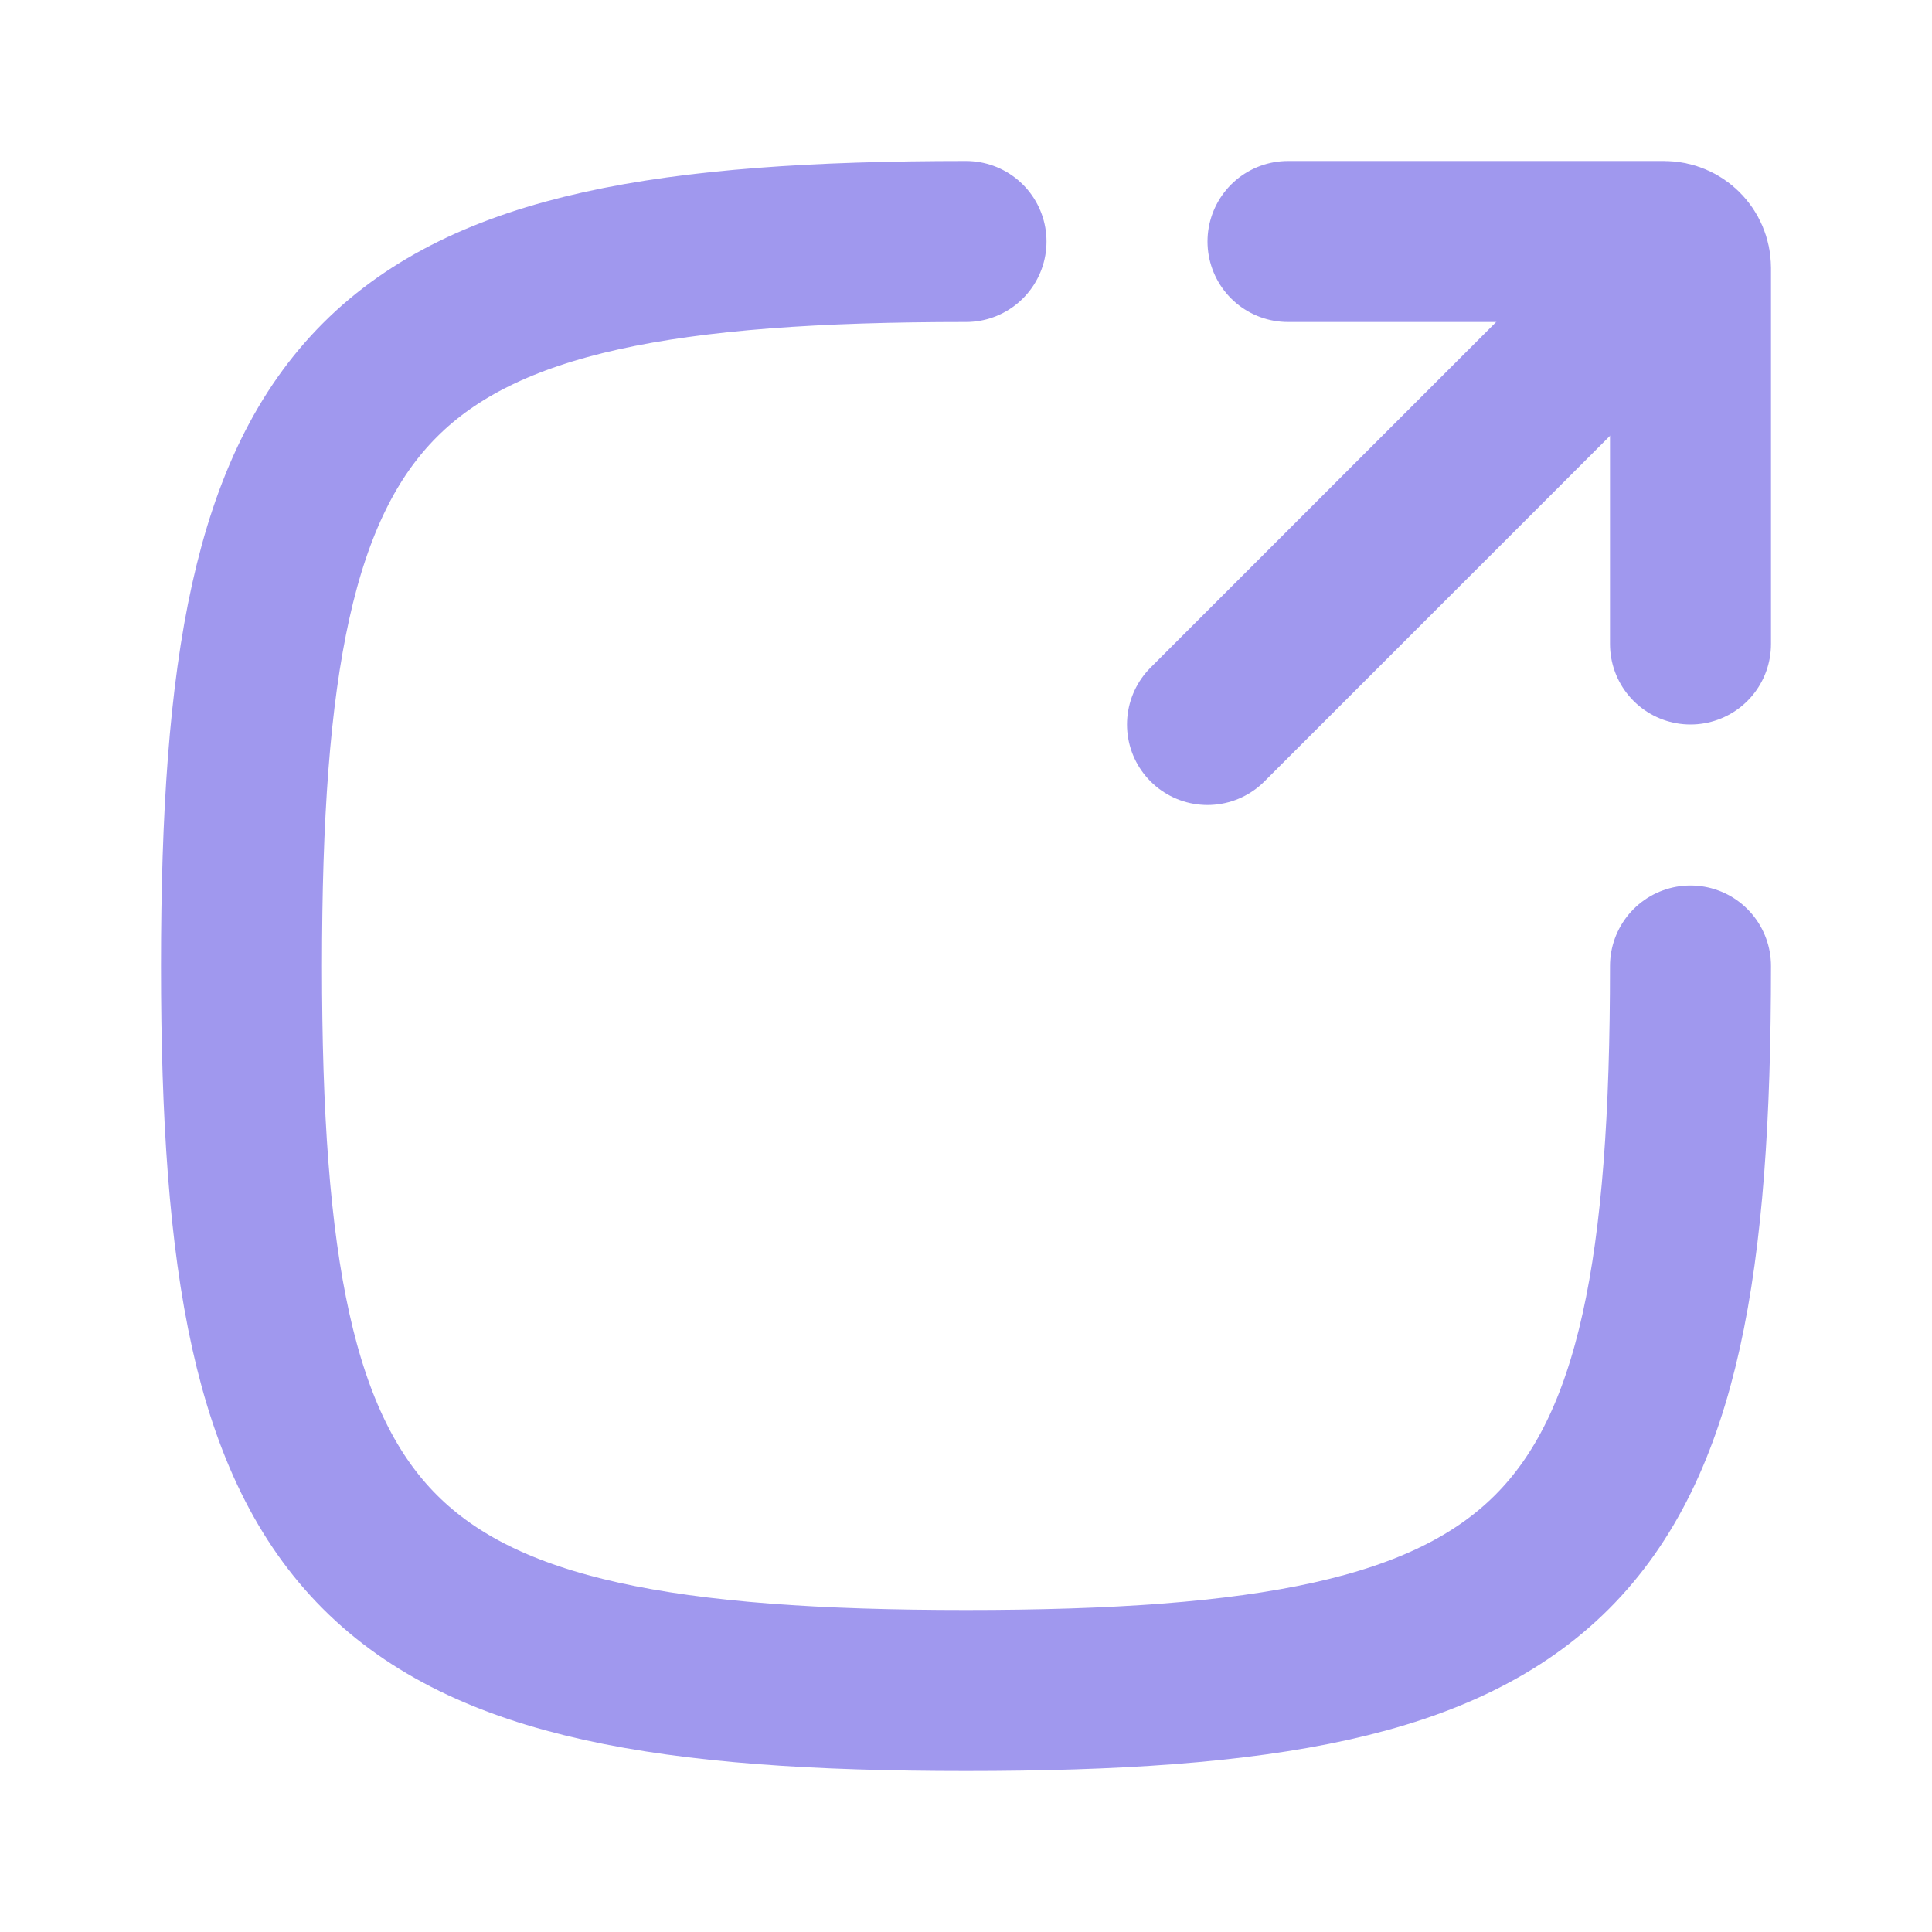 <!DOCTYPE svg PUBLIC "-//W3C//DTD SVG 1.1//EN" "http://www.w3.org/Graphics/SVG/1.1/DTD/svg11.dtd">
<!-- Uploaded to: SVG Repo, www.svgrepo.com, Transformed by: SVG Repo Mixer Tools -->
<svg width="800px" height="800px" viewBox="0 0 24 24" fill="none" xmlns="http://www.w3.org/2000/svg">
<g id="SVGRepo_bgCarrier" stroke-width="0"/>
<g id="SVGRepo_tracerCarrier" stroke-linecap="round" stroke-linejoin="round"/>
<g id="SVGRepo_iconCarrier"> <path d="M12 3C4.588 3 3 4.588 3 12C3 19.412 4.588 21 12 21C19.412 21 21 19.412 21 12" stroke="#a098ee" stroke-width="2" stroke-linecap="round"/> <path d="M20.5 3.5L15 9" stroke="#a098ee" stroke-width="2" stroke-linecap="round" stroke-linejoin="round"/> <path d="M16 3H20.672C20.853 3 21 3.147 21 3.328V8" stroke="#a098ee" stroke-width="2" stroke-linecap="round" stroke-linejoin="round"/> </g>
</svg>